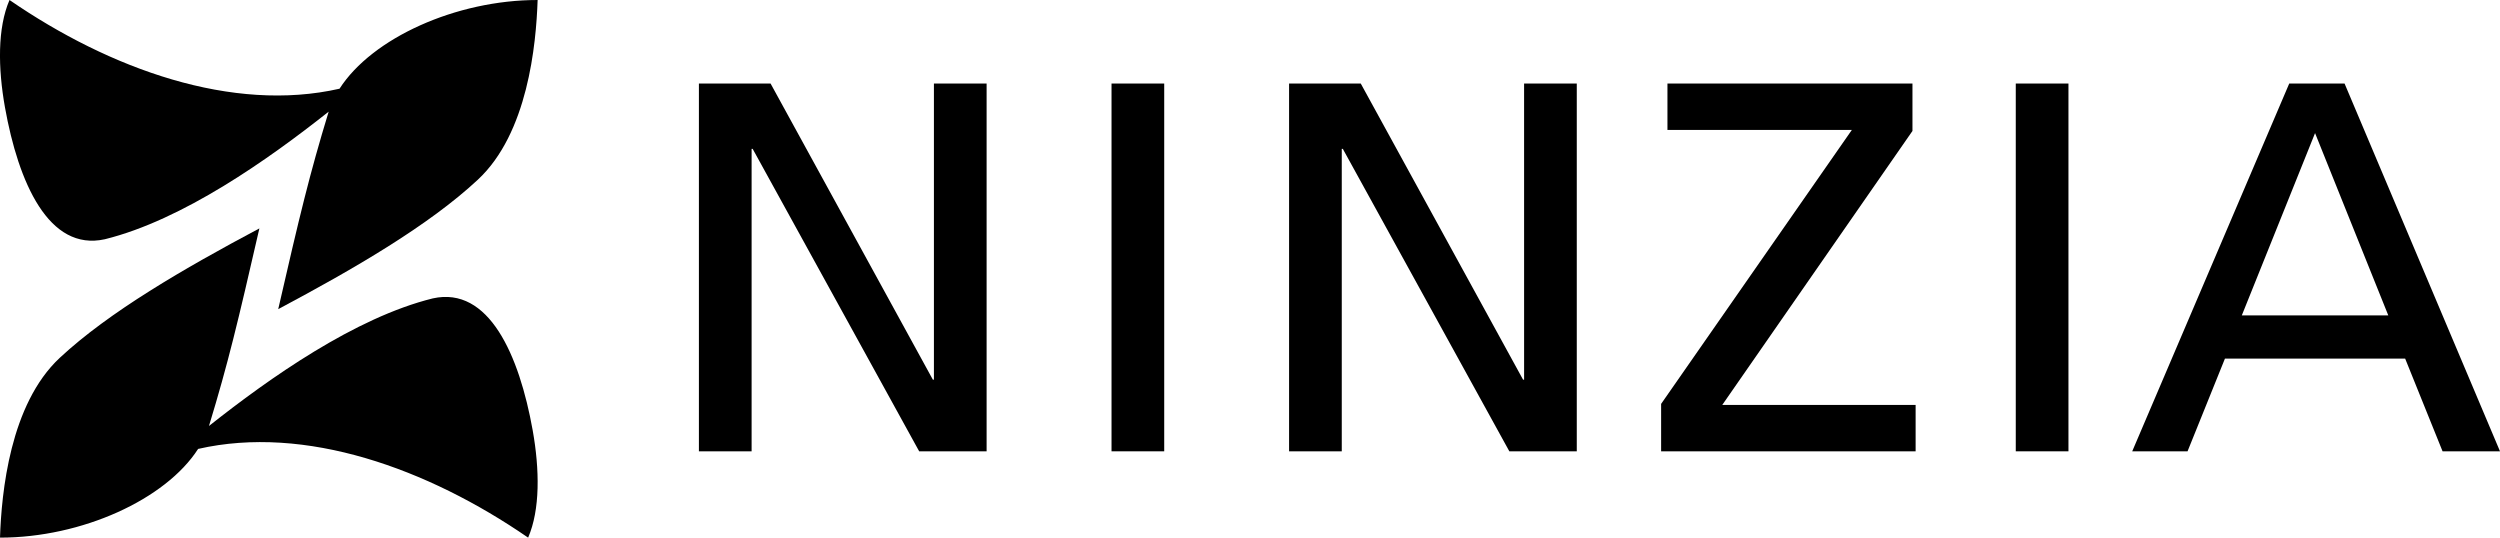 <svg xmlns="http://www.w3.org/2000/svg" xmlns:xlink="http://www.w3.org/1999/xlink" width="186.001" height="40" viewBox="0 0 186.001 40">
  <defs>
    <clipPath id="clip-path">
      <rect id="長方形_14" data-name="長方形 14" width="186.001" height="40"/>
    </clipPath>
  </defs>
  <g id="グループ_10" data-name="グループ 10" transform="translate(0 0)">
    <g id="グループ_5" data-name="グループ 5" transform="translate(0 0)" clip-path="url(#clip-path)">
      <path id="パス_8" data-name="パス 8" d="M7.8,17.8c5.785-1.432,12.14-5.918,16.653-9.493C23.024,12.995,22.3,16.024,20.7,23c5.628-2.993,11.188-6.217,14.848-9.626C39.263,9.921,39.888,3.342,40,0,33.921,0,27.682,2.832,25.261,6.6,17.3,8.412,8.2,5.158.707,0c-.9,2.085-.86,5.059-.338,7.987,1,5.594,3.255,10.739,7.431,9.813" transform="translate(0 0)"/>
      <path id="パス_9" data-name="パス 9" d="M32.2,41.337c-5.785,1.432-12.14,5.918-16.653,9.493,1.428-4.687,2.149-7.717,3.751-14.7-5.628,2.993-11.188,6.217-14.848,9.626C.737,49.216.112,55.795,0,59.137c6.078,0,12.318-2.832,14.739-6.6,7.963-1.816,17.06,1.438,24.554,6.6.9-2.085.86-5.059.339-7.987-1-5.594-3.256-10.739-7.431-9.813" transform="translate(0 -19.137)"/>
      <path id="パス_10" data-name="パス 10" d="M128.035,35.244h-.079L115.882,13.213h-5.332V40.575h3.921v-22.5h.079l12.387,22.5h5.018V13.213h-3.92Z" transform="translate(-58.551 -6.998)"/>
      <rect id="長方形_12" data-name="長方形 12" width="3.92" height="27.363" transform="translate(82.698 6.215)"/>
      <path id="パス_11" data-name="パス 11" d="M221.386,35.244h-.078L209.233,13.213H203.9V40.575h3.92v-22.5h.079l12.388,22.5h5.018V13.213h-3.92Z" transform="translate(-107.992 -6.998)"/>
      <path id="パス_12" data-name="パス 12" d="M281.445,16.741V13.213H263.216v3.45h13.721L262.745,37.048v3.528H281.68v-3.45H267.293Z" transform="translate(-139.157 -6.998)"/>
      <rect id="長方形_13" data-name="長方形 13" width="3.92" height="27.363" transform="translate(149.974 6.215)"/>
      <path id="パス_13" data-name="パス 13" d="M353.058,13.213h-4.116L337.26,40.576h4.116l2.783-6.9h13.407l2.784,6.9h4.273Zm-7.644,17.249L350.863,16.9l5.449,13.564Z" transform="translate(-178.622 -6.998)"/>
    </g>
  </g>
</svg>
